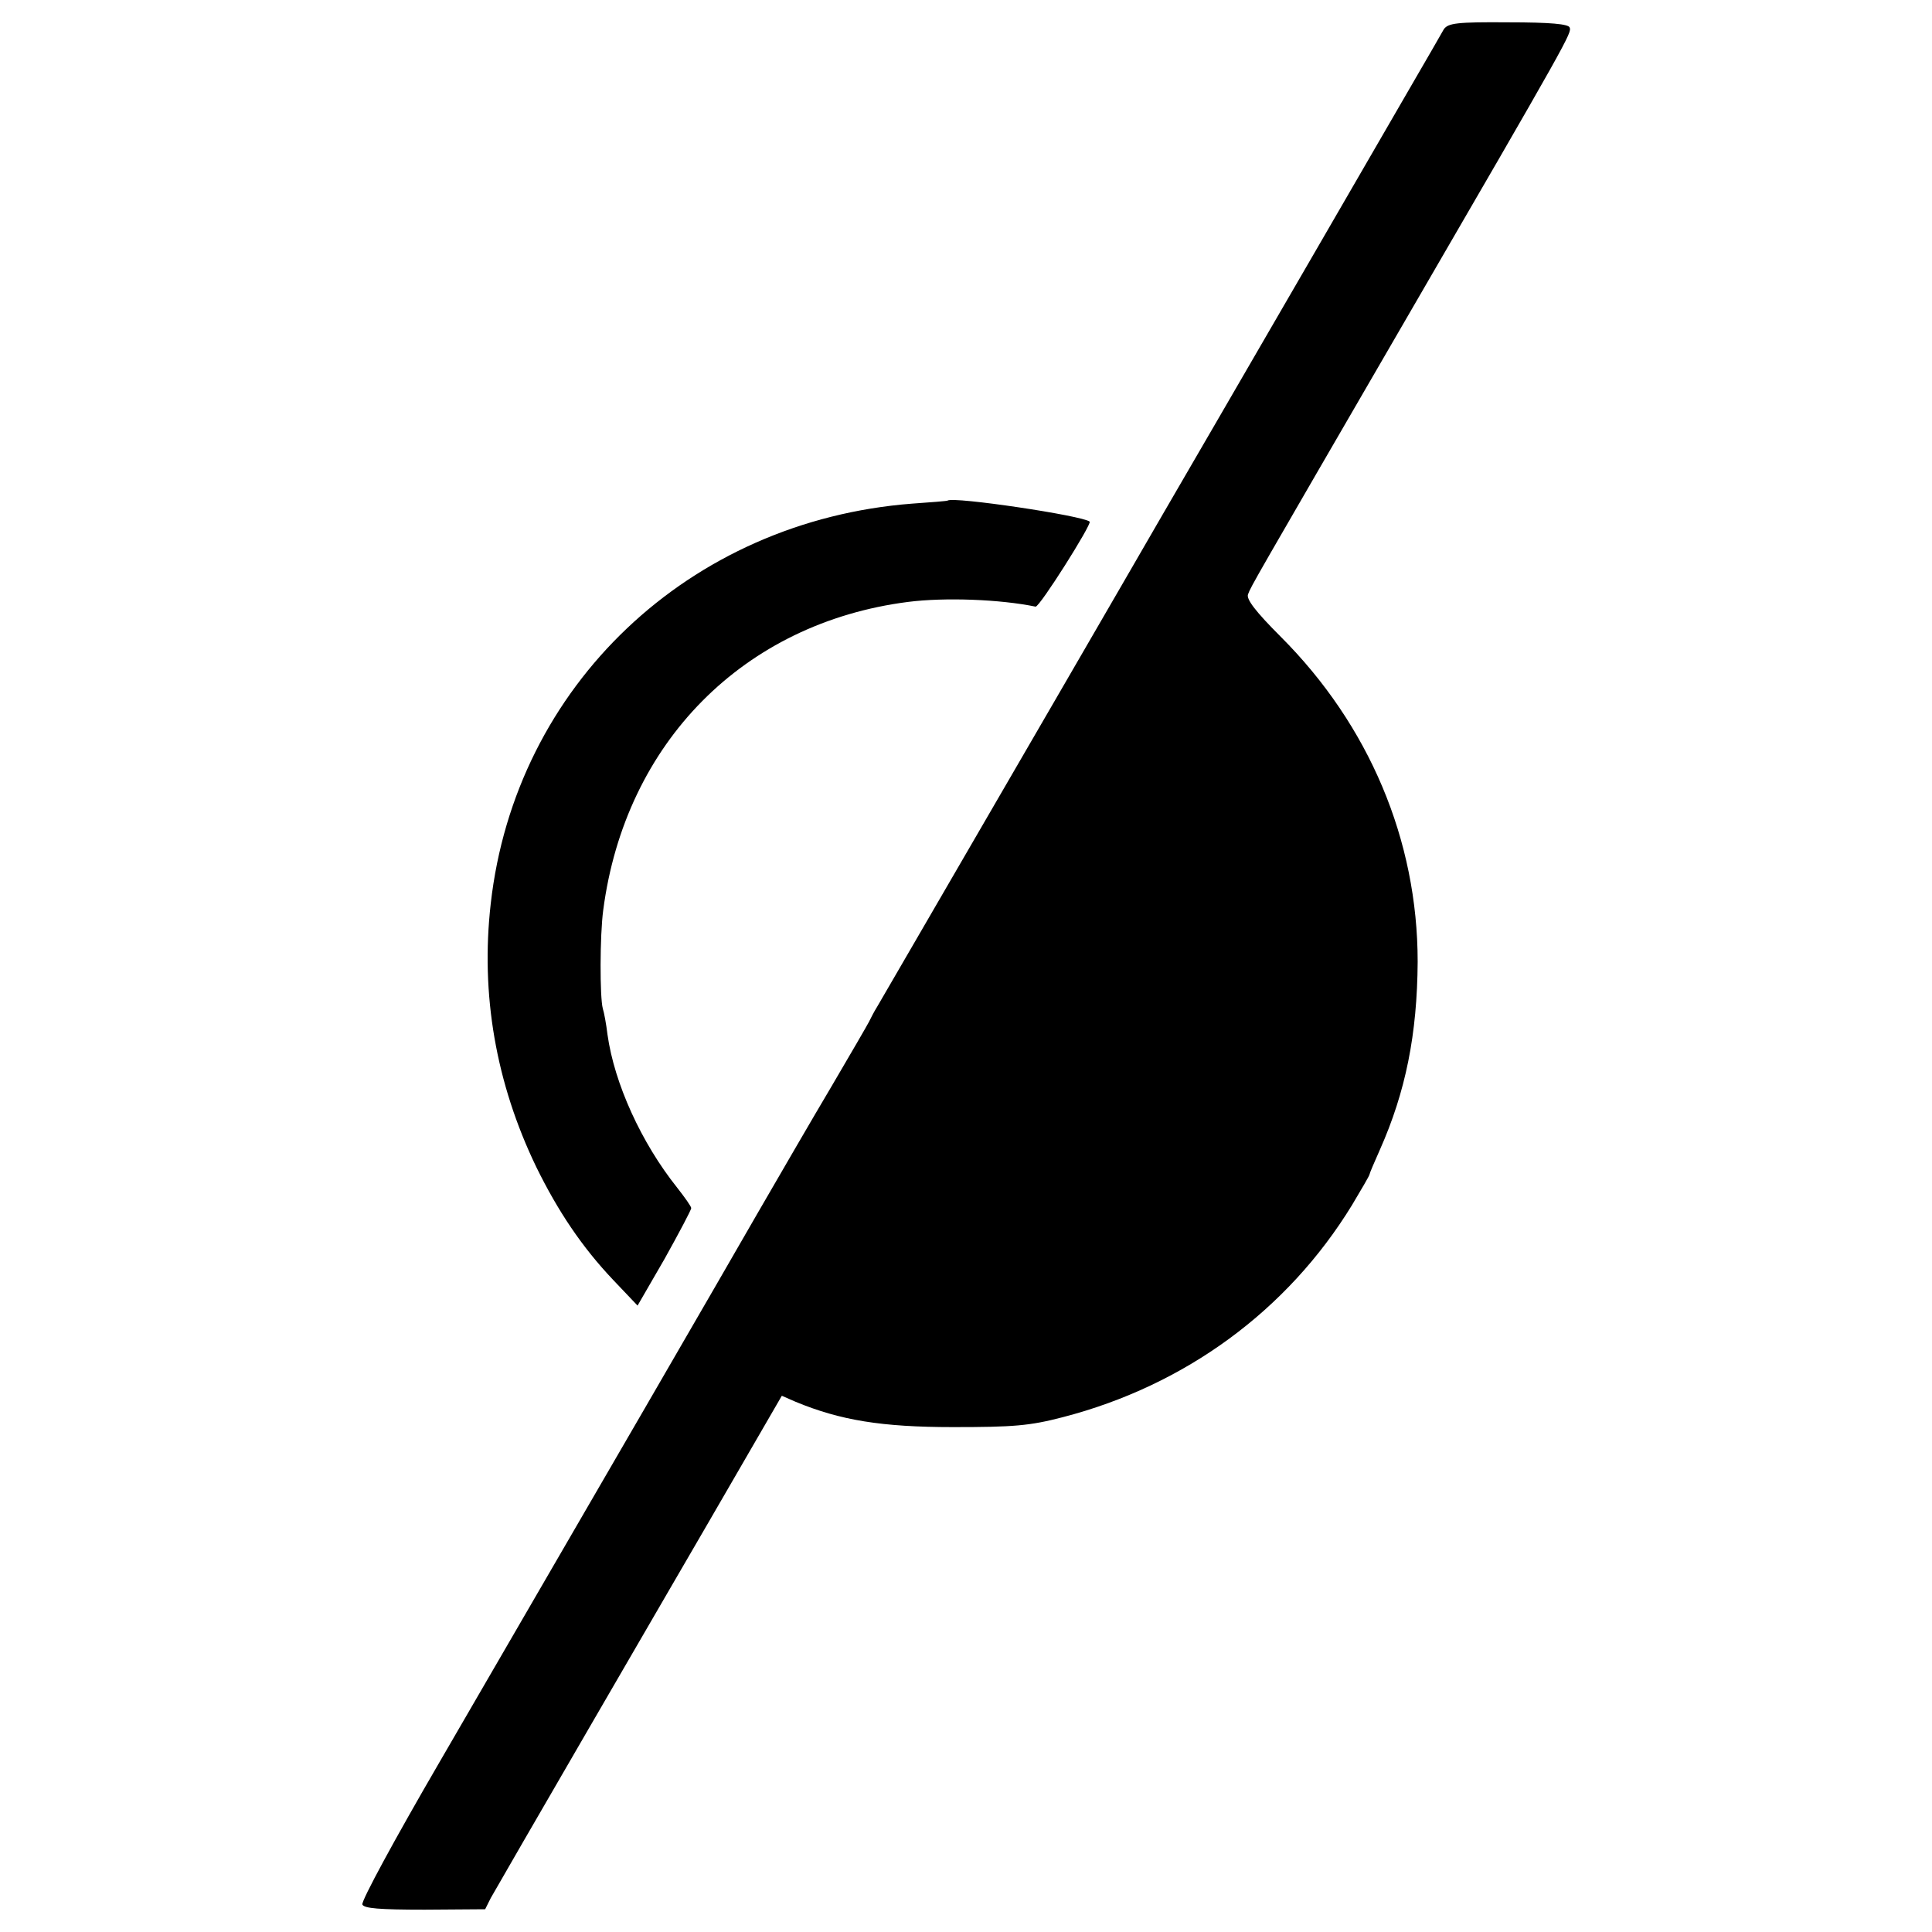 <?xml version="1.0" standalone="no"?>
<!DOCTYPE svg PUBLIC "-//W3C//DTD SVG 20010904//EN"
 "http://www.w3.org/TR/2001/REC-SVG-20010904/DTD/svg10.dtd">
<svg version="1.0" xmlns="http://www.w3.org/2000/svg"
 width="450pt" height="450pt" viewBox="0 0 450 450"
 preserveAspectRatio="xMidYMid meet">
<g transform="translate(0,450) scale(0.1,-0.1)"
fill="#000000" stroke="none">
<path d="M3363 4432 c-5 -10 -142 -245 -302 -522 -161 -278 -319 -550 -351
-605 -32 -55 -145 -251 -252 -435 -327 -564 -403 -694 -415 -715 -7 -11 -15
-27 -19 -35 -4 -8 -43 -75 -87 -150 -44 -74 -121 -207 -172 -295 -89 -155
-366 -633 -744 -1284 -100 -172 -180 -319 -177 -327 4 -9 39 -12 145 -12 l141
1 13 26 c8 14 111 193 229 396 118 204 268 461 332 572 l117 202 32 -14 c104
-43 200 -59 367 -59 141 0 178 3 255 23 286 74 524 249 674 494 22 37 41 69
41 72 0 2 11 28 24 57 60 135 87 269 88 438 0 283 -113 551 -319 757 -59 59
-81 88 -76 99 7 19 12 27 357 622 393 677 397 685 392 698 -3 8 -44 12 -143
12 -120 1 -140 -2 -150 -16z"/>
<path d="M2207 3334 c-1 -1 -38 -4 -82 -7 -520 -40 -925 -424 -982 -932 -24
-211 12 -418 106 -613 51 -104 107 -187 179 -263 l57 -60 63 109 c34 61 62
114 62 118 0 4 -15 25 -33 48 -83 104 -146 242 -162 356 -3 25 -8 52 -11 61
-7 26 -7 169 1 229 51 390 327 669 710 718 86 11 215 6 297 -11 9 -2 132 193
126 198 -16 14 -318 59 -331 49z"/>
</g>
</svg>
